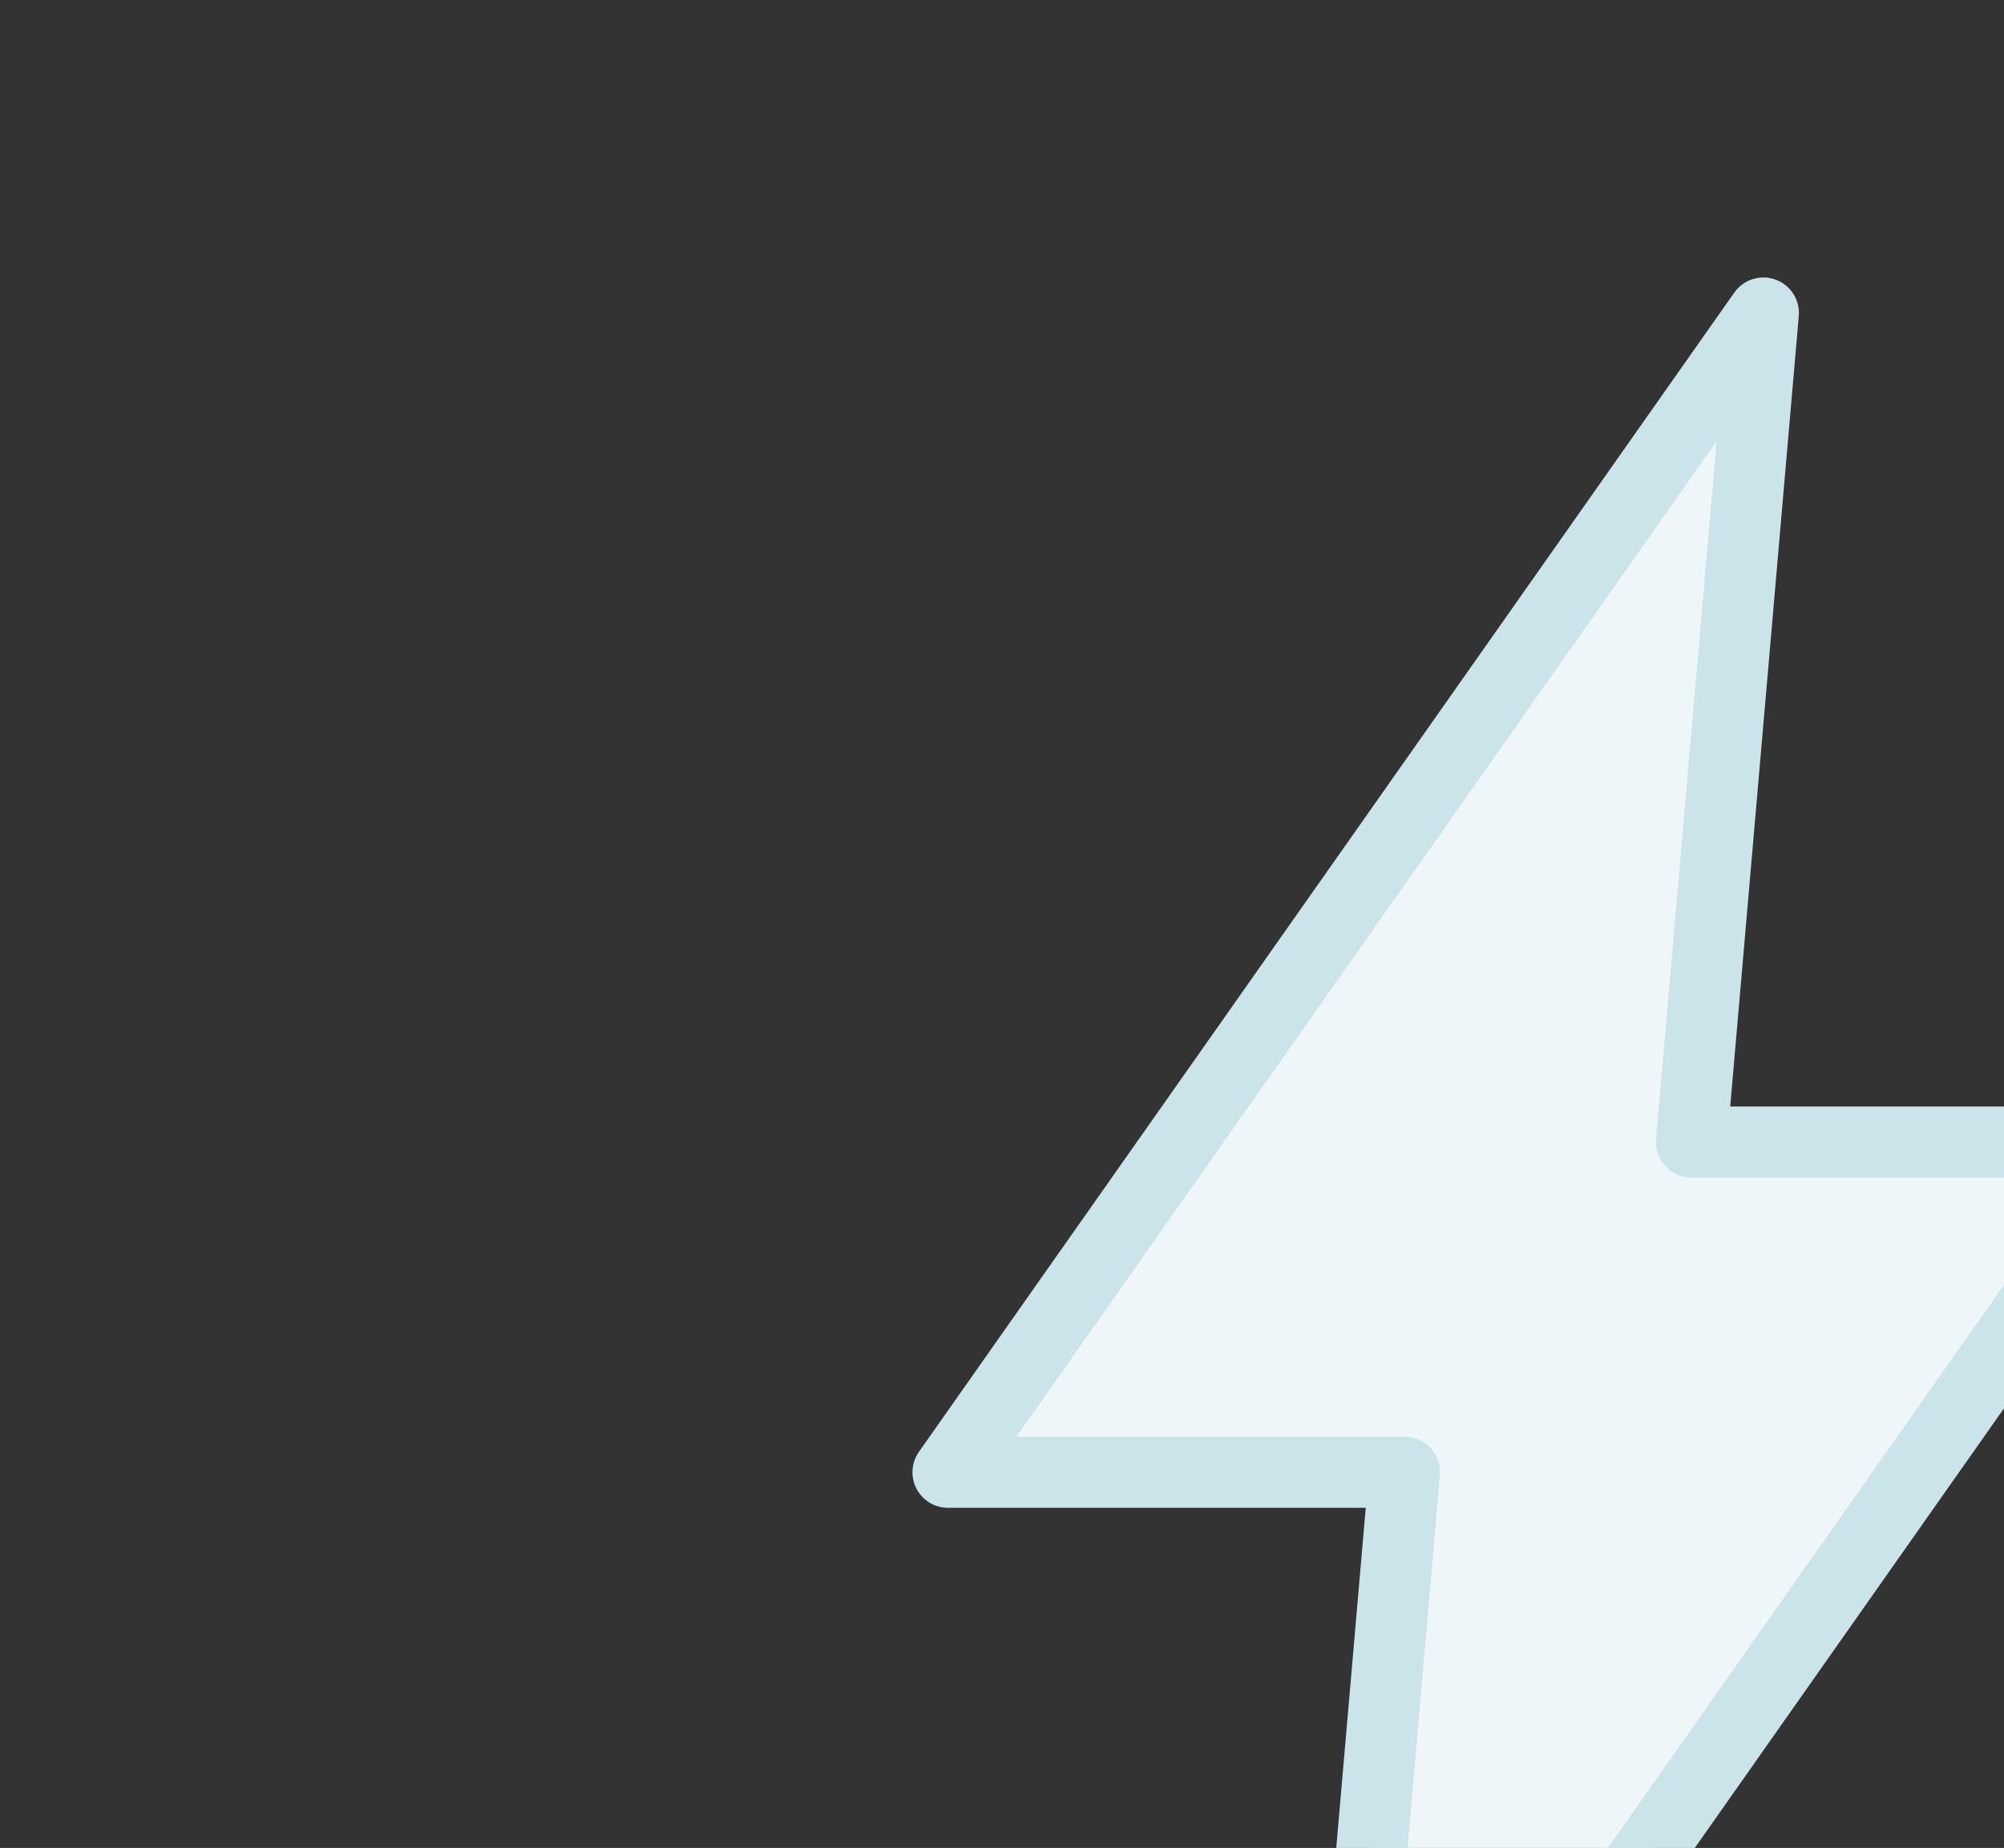 <svg viewBox="0 0 141 130" version="1.1" xmlns="http://www.w3.org/2000/svg" id="Layer_1">
  
  <rect x="0" y="0" width="141" height="130" fill="#333333" stroke="none"/>
  
  <defs>
    <style>
      .st0 {
        fill: #eff6f9;
        stroke: #cbe4e9;
        stroke-linecap: round;
        stroke-linejoin: round;
        stroke-width: 5px;
      }
    </style>
  </defs>
  <polygon points="151.12 80.34 119.01 80.34 124.07 22.02 66.7 103.57 98.82 103.57 93.76 161.88 151.12 80.34" class="st0"></polygon>
</svg>